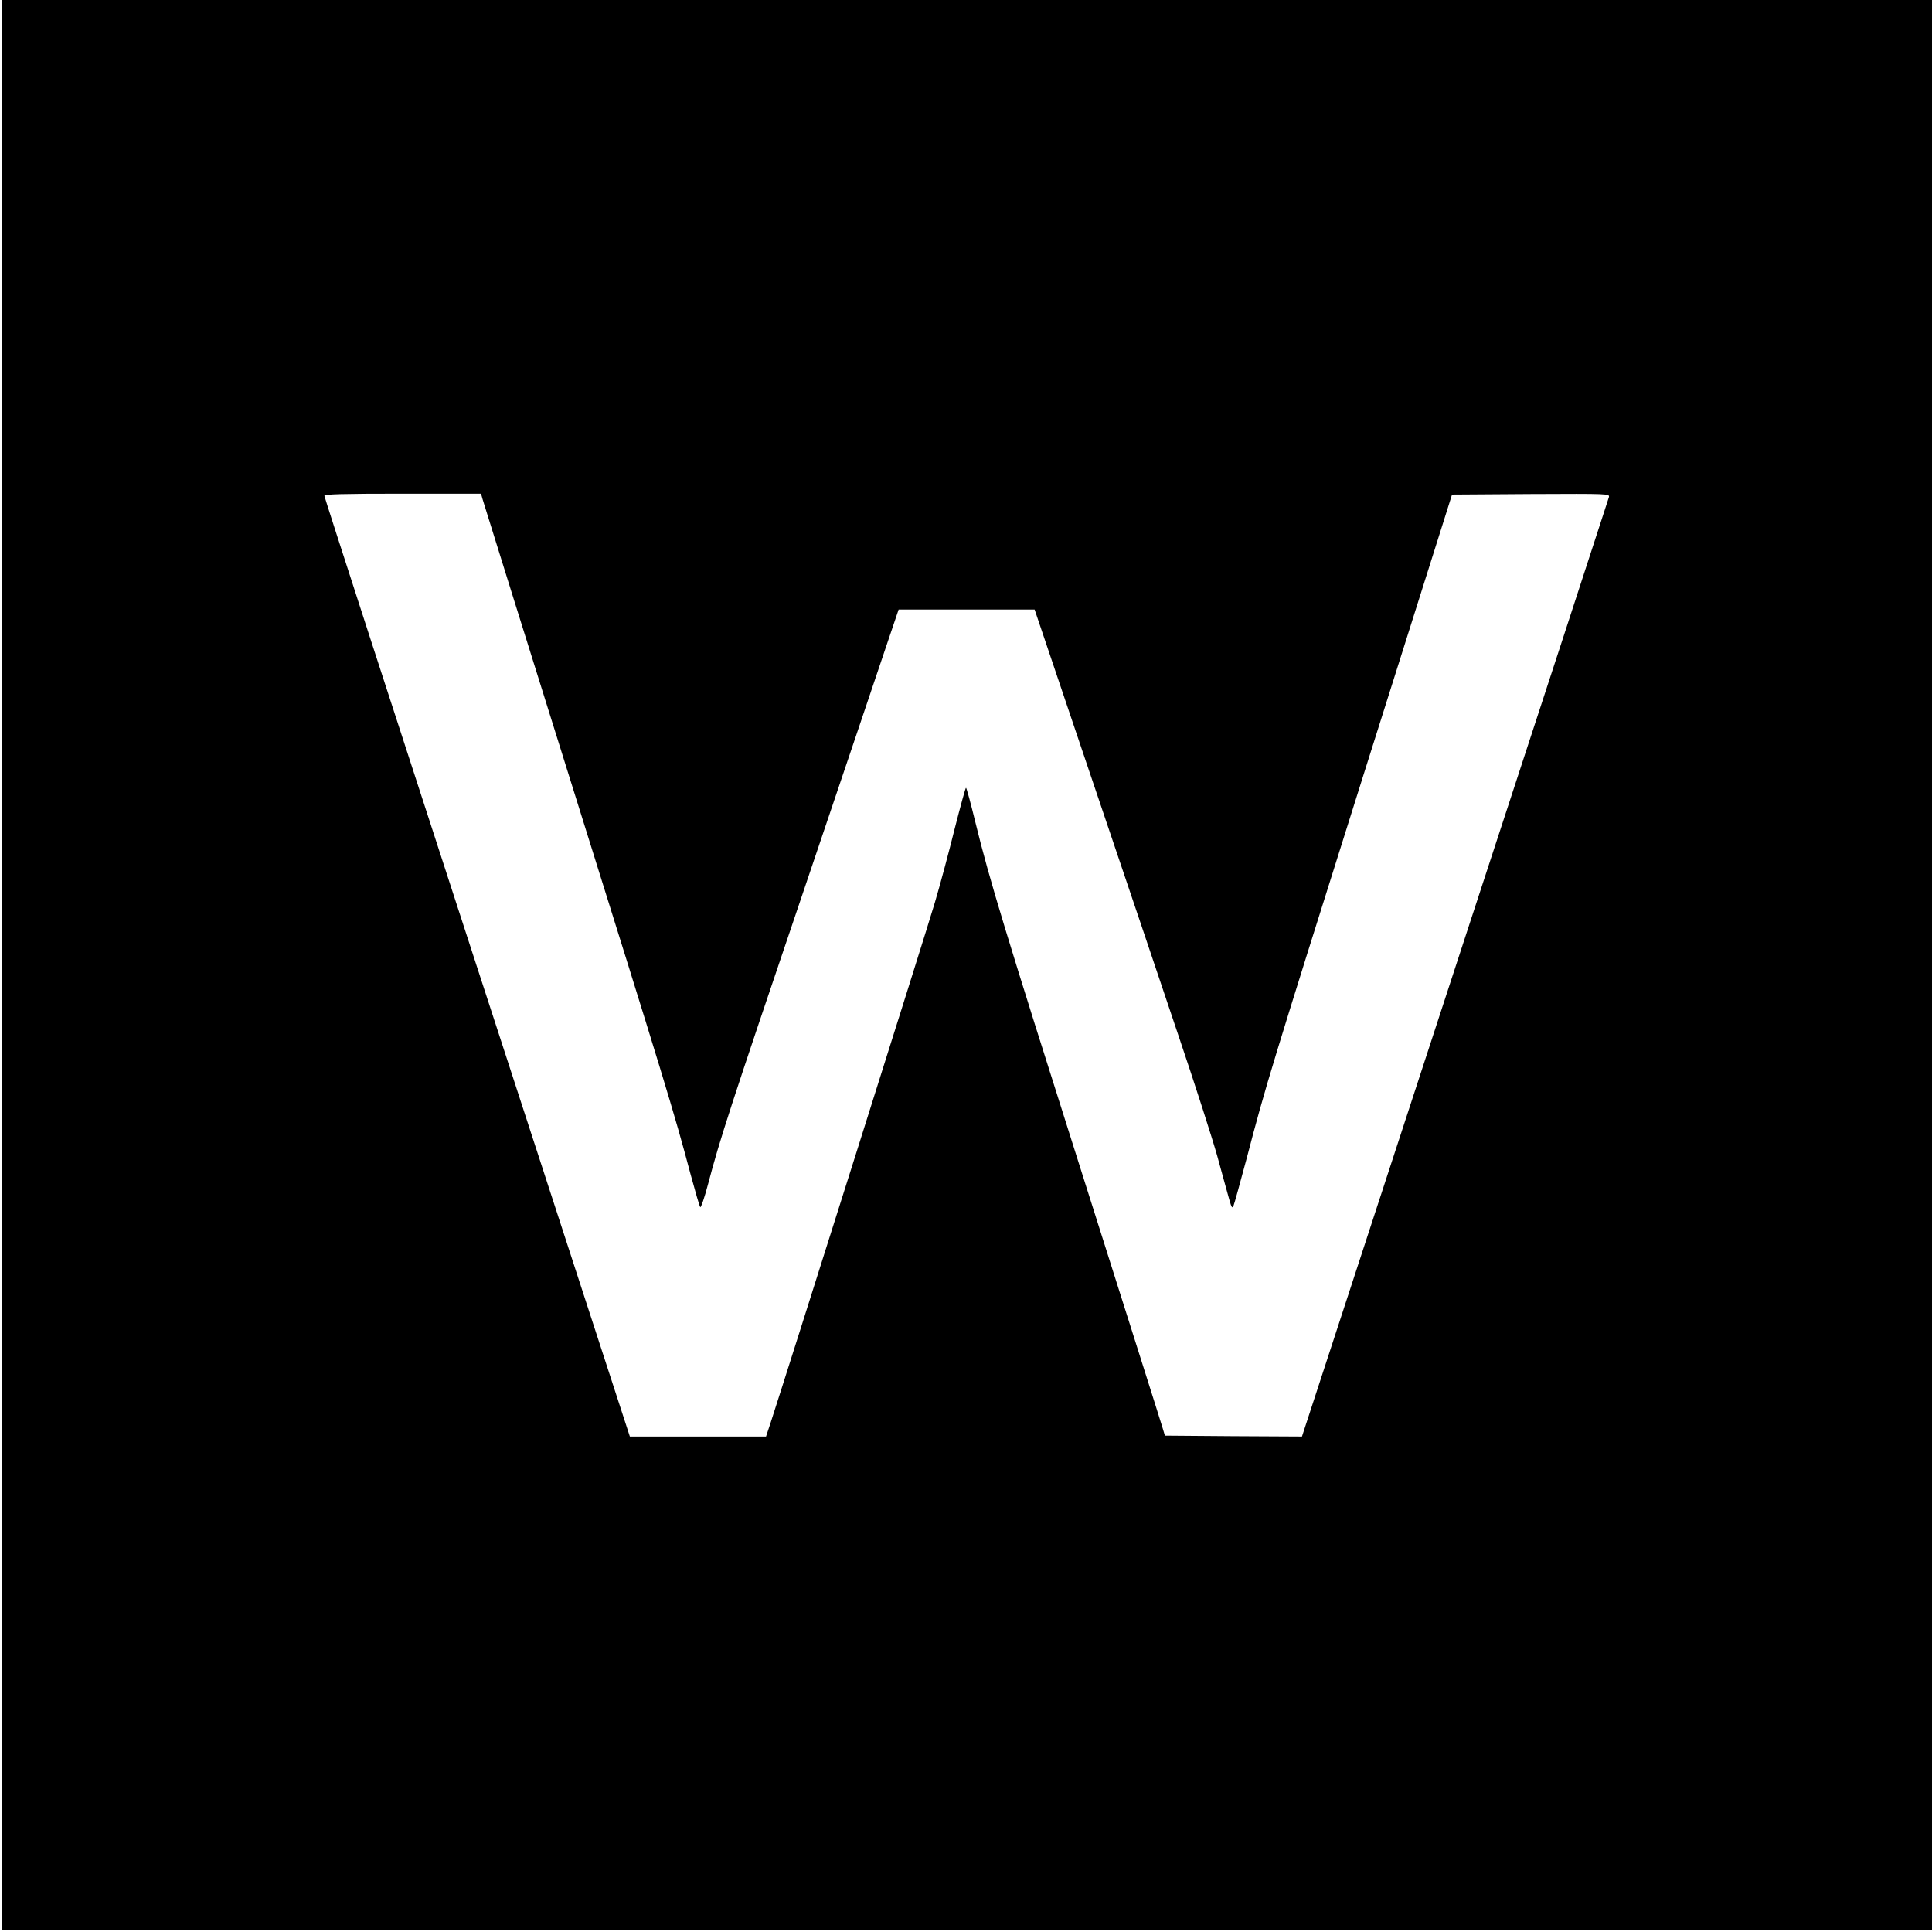 <?xml version="1.0" standalone="no"?>
<!DOCTYPE svg PUBLIC "-//W3C//DTD SVG 20010904//EN"
 "http://www.w3.org/TR/2001/REC-SVG-20010904/DTD/svg10.dtd">
<svg version="1.0" xmlns="http://www.w3.org/2000/svg"
 width="1084pt" height="1084pt" viewBox="0 0 1084 1084"
 preserveAspectRatio="xMidYMid meet">
<g transform="translate(0,1084) scale(0.1,-0.1)"
fill="#000000" stroke="none">
<path d="M10 5425 l0 -5415 5415 0 5415 0 0 5415 0 5415 -5415 0 -5415 0 0
-5415z m2698 2613 c5 -18 237 -760 515 -1648 499 -1594 561 -1796 652 -2140
26 -96 50 -179 54 -183 4 -4 24 54 44 130 67 254 121 421 527 1618 221 655
434 1283 472 1398 l70 207 381 0 382 0 325 -962 c179 -529 398 -1177 486
-1440 89 -263 185 -562 214 -665 28 -104 59 -213 67 -243 13 -46 17 -52 24
-35 5 11 38 133 75 270 105 402 130 483 652 2140 l499 1580 443 3 c439 2 442
2 437 -18 -3 -11 -391 -1201 -864 -2645 l-858 -2625 -385 2 -384 3 -12 40 c-6
22 -206 652 -443 1400 -448 1411 -527 1671 -608 2000 -26 107 -50 195 -53 195
-3 0 -31 -103 -63 -228 -31 -125 -81 -313 -112 -417 -45 -154 -829 -2635 -921
-2917 l-26 -78 -382 0 -382 0 -857 2633 c-471 1447 -857 2638 -857 2645 0 9
95 12 440 12 l439 0 9 -32z"/>
</g>
</svg>
